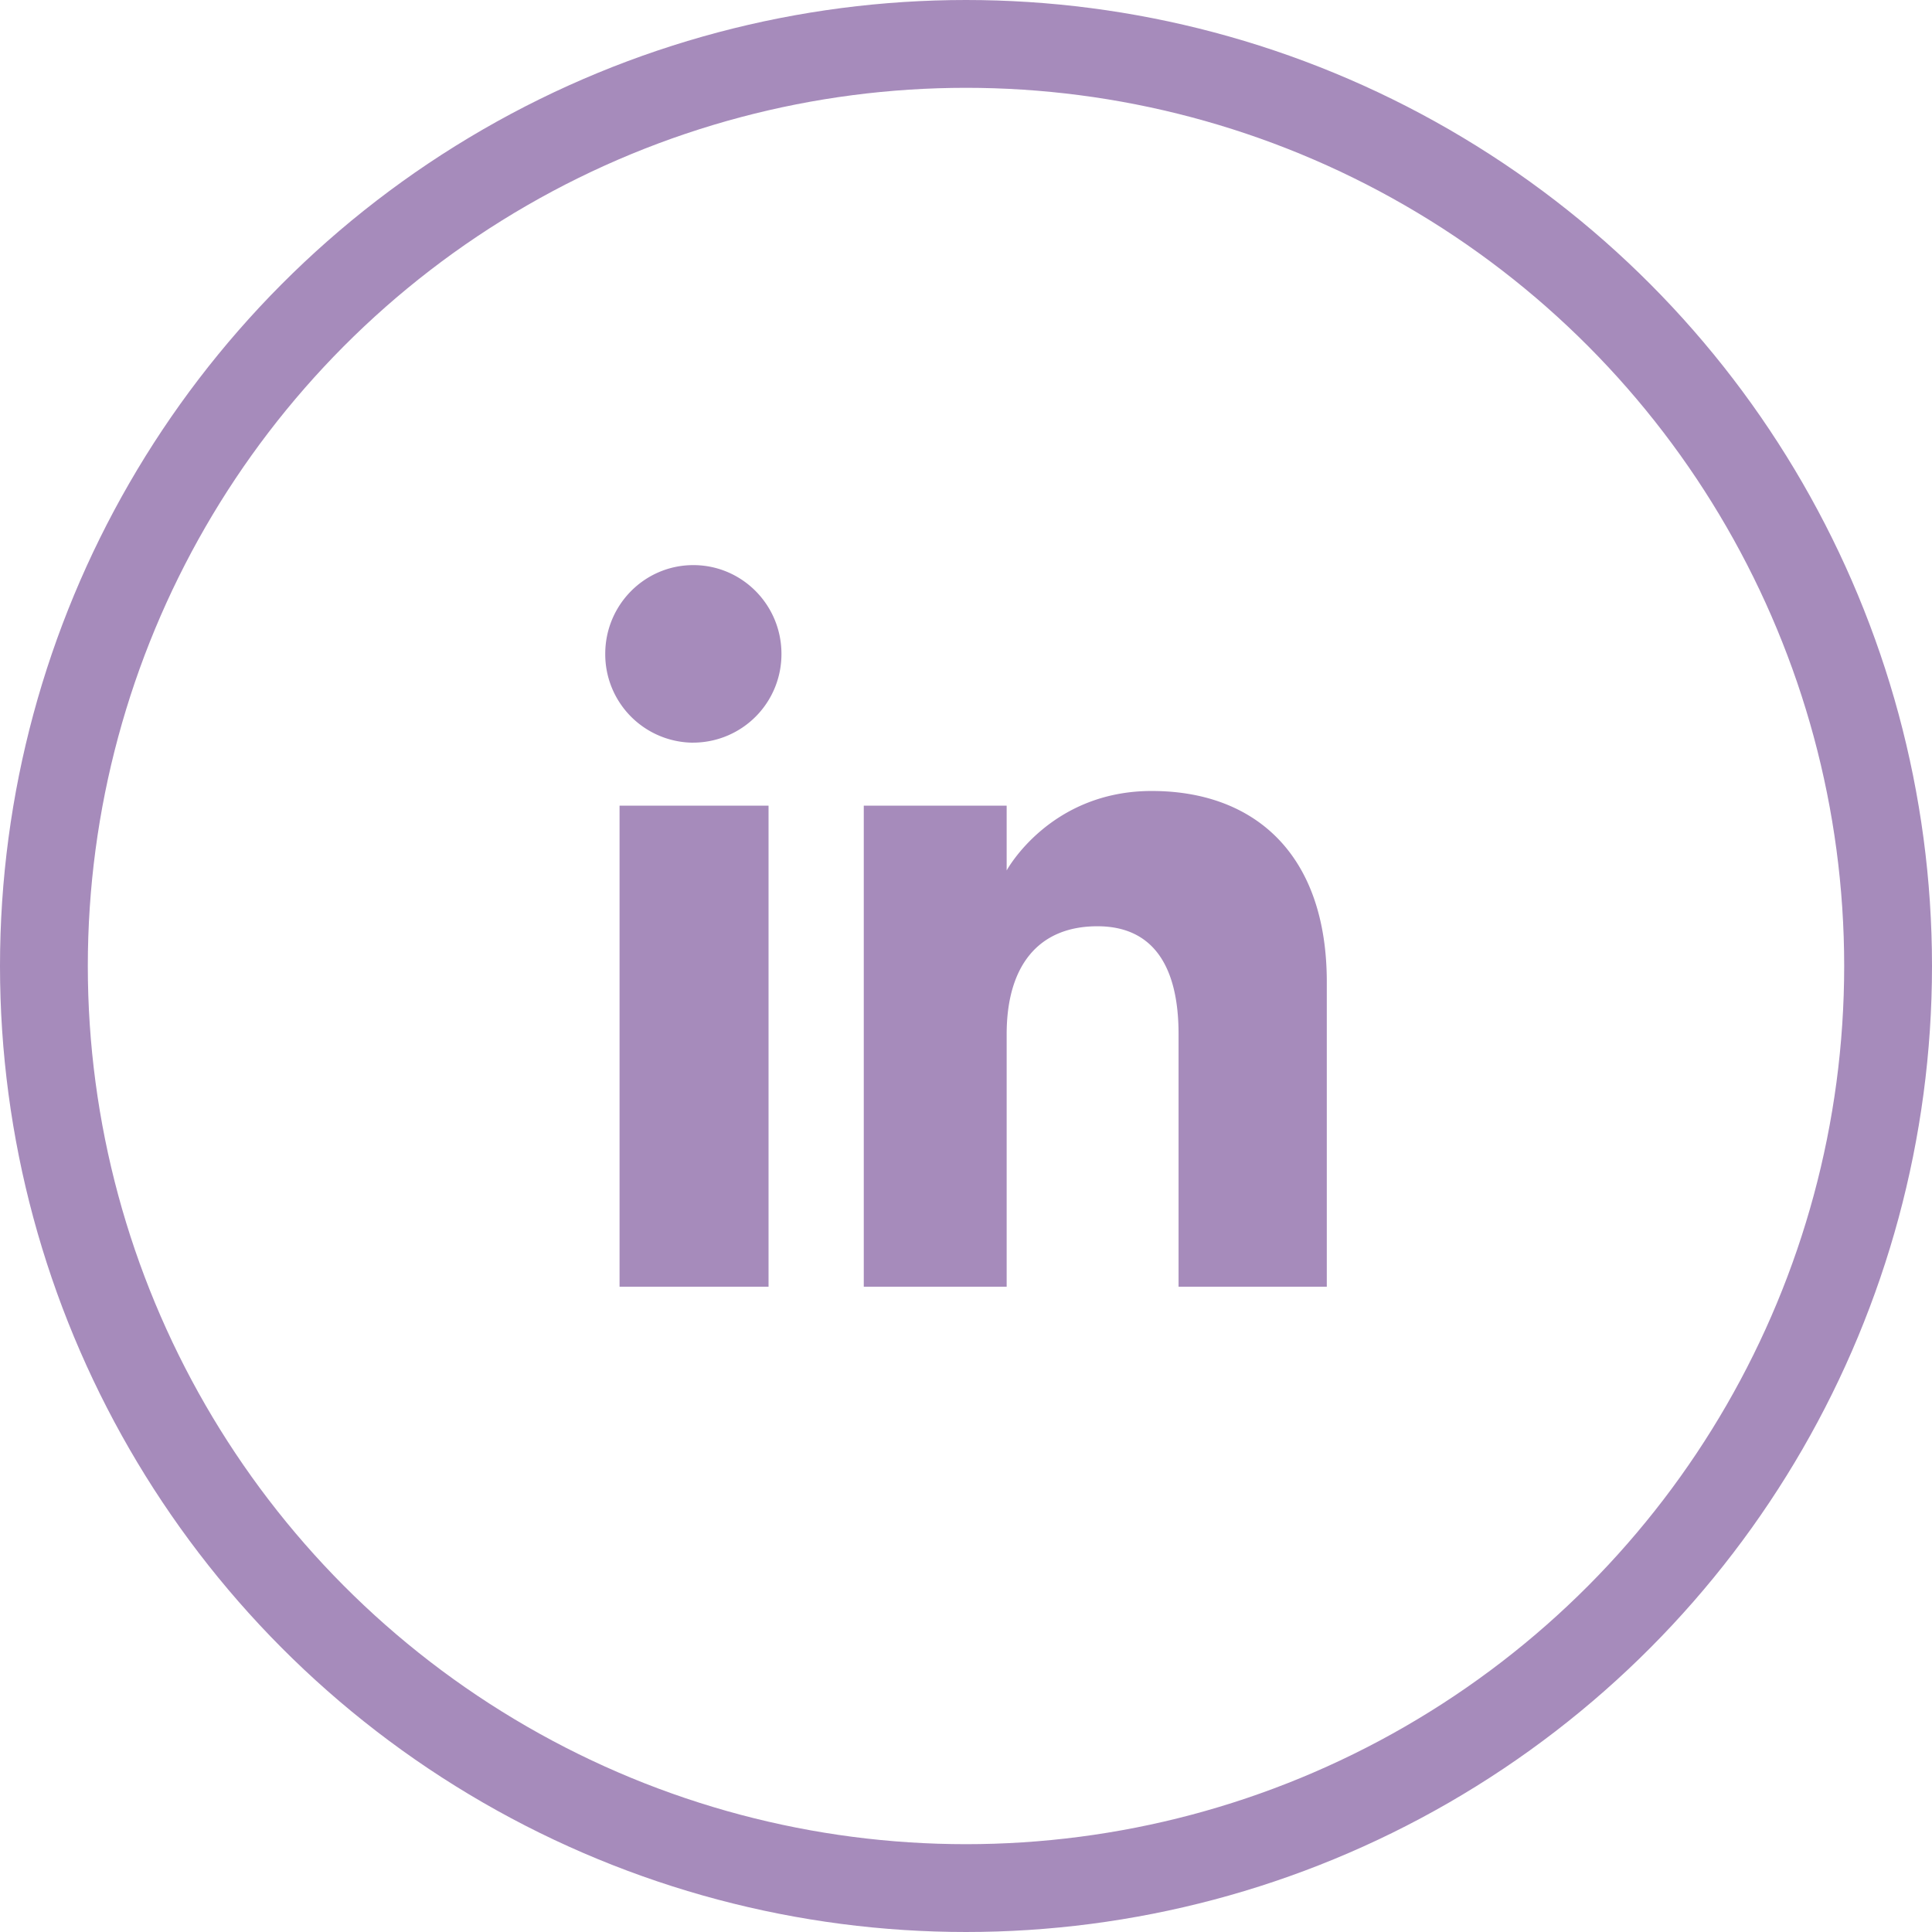 <svg xmlns="http://www.w3.org/2000/svg" width="44" height="44" viewBox="0 0 44 44"><g fill="none" fill-rule="evenodd" transform="translate(1 1)"><circle cx="21" cy="21" r="21" stroke="#A68BBB" stroke-width="2"/><path fill="#A68BBB" d="M29.217 28.304h-3.376v-5.751c0-1.577-.6-2.458-1.848-2.458-1.358 0-2.067.917-2.067 2.458v5.751h-3.254V17.348h3.254v1.476s.979-1.81 3.304-1.81c2.324 0 3.987 1.418 3.987 4.353v6.937zM14.79 15.914a2.014 2.014 0 0 1-2.006-2.023c0-1.116.898-2.021 2.006-2.021 1.109 0 2.007.905 2.007 2.021a2.014 2.014 0 0 1-2.007 2.022zm-1.68 12.39h3.393V17.348H13.11v10.956z"/></g></svg>